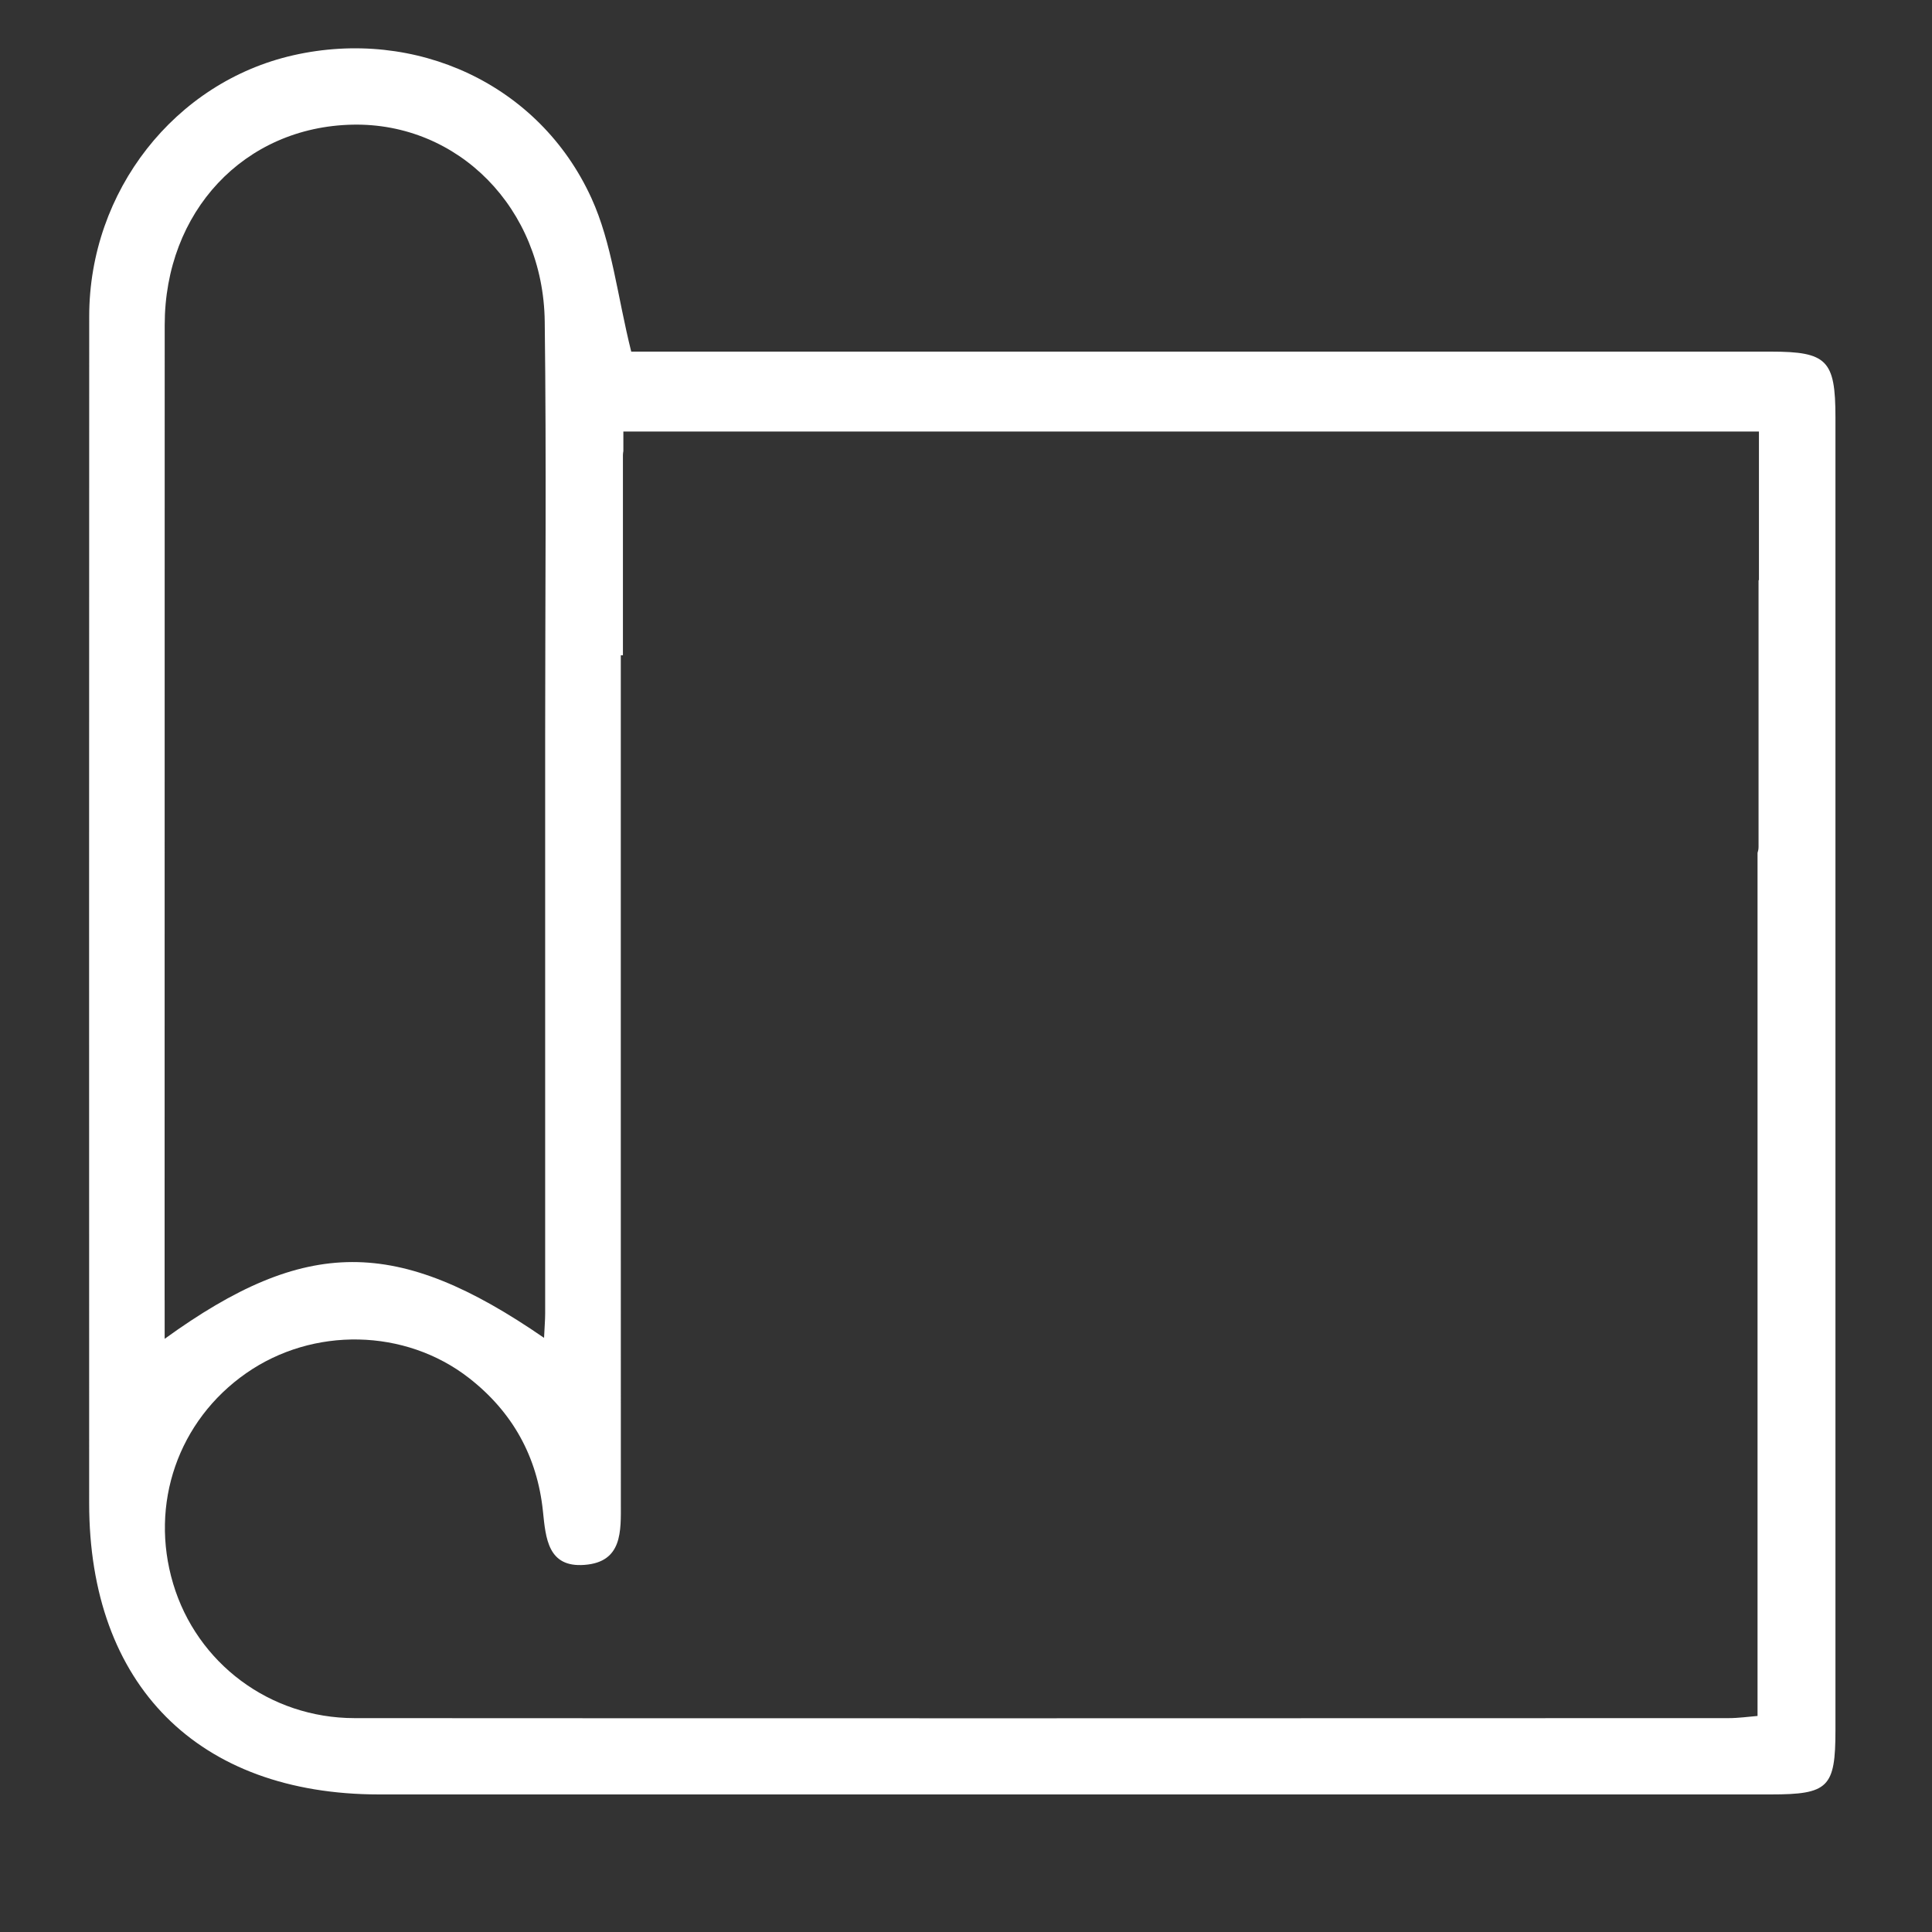 <?xml version="1.0" encoding="utf-8"?>
<!-- Generator: Adobe Illustrator 16.0.0, SVG Export Plug-In . SVG Version: 6.00 Build 0)  -->
<!DOCTYPE svg PUBLIC "-//W3C//DTD SVG 1.1//EN" "http://www.w3.org/Graphics/SVG/1.1/DTD/svg11.dtd">
<svg version="1.1" id="Capa_1" xmlns="http://www.w3.org/2000/svg" xmlns:xlink="http://www.w3.org/1999/xlink" x="0px" y="0px"
	 width="40px" height="40px" viewBox="0 0 40 40" enable-background="new 0 0 40 40" xml:space="preserve">
<rect x="0" y="0" width="40" height="40" fill="#333333" stroke="none"/>
<g>
	<path fill-rule="evenodd" clip-rule="evenodd" fill="#FFFFFF" d="M36.663,7.28c-7.603,0-15.205,0-22.808,0h-0.786
		c-0.29-1.161-0.397-2.242-0.824-3.178c-1.08-2.366-3.644-3.53-6.172-2.958C3.62,1.7,1.848,3.955,1.847,6.548
		C1.843,14.74,1.845,22.932,1.846,31.121c0,3.766,2.254,6.029,6.002,6.031c9.604,0,19.206,0,28.81,0c1.198,0,1.343-0.143,1.343-1.33
		c0-9.062,0-18.123,0-27.186C38,7.457,37.827,7.28,36.663,7.28z M3.408,26.918c0.001-6.729,0-13.458,0.002-20.187
		c0-2.352,1.646-4.104,3.889-4.15c2.184-0.044,3.95,1.726,3.979,4.076c0.036,2.87,0.009,5.741,0.009,8.611
		c0,3.976,0.001,7.953,0,11.929c0,0.135-0.013,0.27-0.023,0.502c-3.041-2.096-4.931-2.096-7.855,0.02V26.918z M36.418,12.012h-0.009
		v5.519c0,0.049-0.009,0.09-0.021,0.127v17.869c-0.193,0.016-0.396,0.045-0.599,0.045c-9.483,0.002-18.967,0.006-28.45,0
		c-1.754-0.002-3.262-1.137-3.754-2.783c-0.494-1.652,0.104-3.377,1.513-4.359c1.38-0.963,3.29-0.93,4.614,0.102
		c0.896,0.699,1.412,1.623,1.529,2.758c0.058,0.557,0.101,1.17,0.864,1.109c0.784-0.061,0.75-0.697,0.749-1.277
		c-0.002-5.578-0.001-11.154-0.001-16.733v-0.822h0.044V9.423c0-0.03,0.004-0.057,0.009-0.083V8.934h23.511V12.012z"/>
</g>
</svg>
